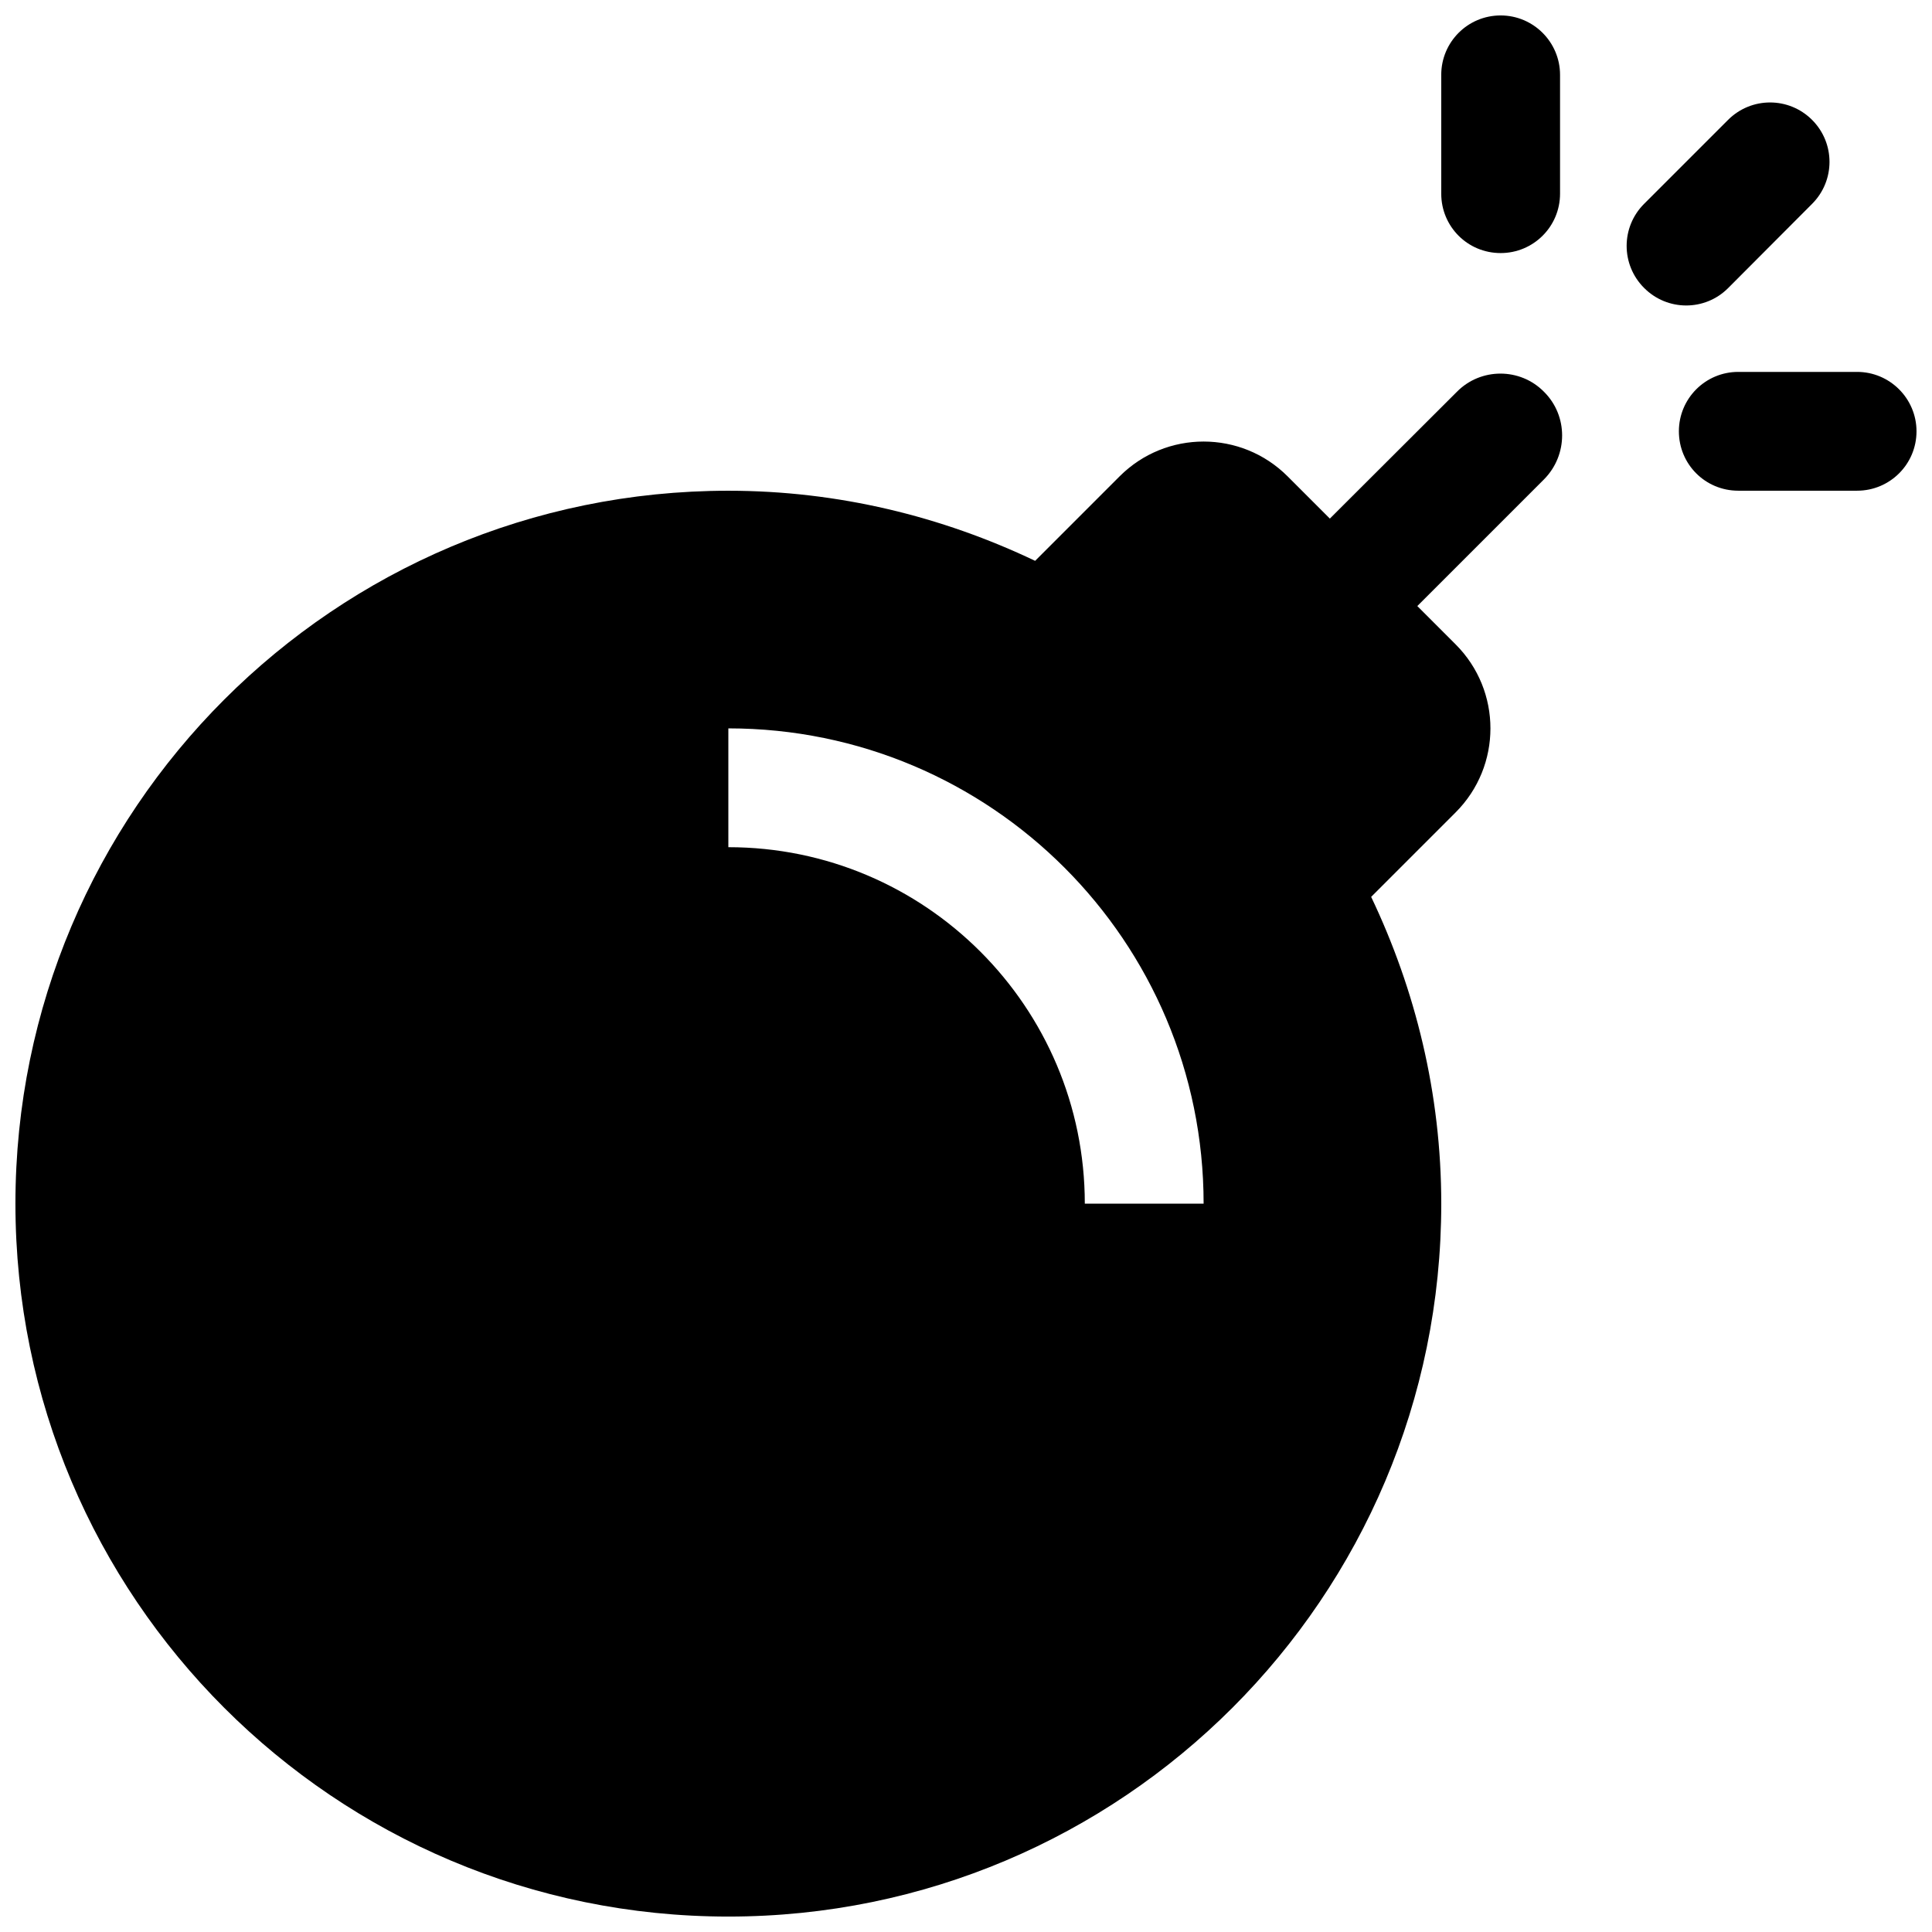 <?xml version="1.0" encoding="UTF-8"?>
<!-- The Best Svg Icon site in the world: iconSvg.co, Visit us! https://iconsvg.co -->
<svg width="800px" height="800px" version="1.1" viewBox="144 144 512 512" xmlns="http://www.w3.org/2000/svg">
 <defs>
  <clipPath id="a">
   <path d="m148.09 148.09h503.81v503.81h-503.81z"/>
  </clipPath>
 </defs>
 <g clip-path="url(#a)">
  <path d="m530.07 247.85-33.645 33.582-11.195-11.195c-12.297-12.297-32.227-12.297-44.523 0l-22.387 22.391c-24.656-11.746-52.145-18.578-81.301-18.578-104.37 0-188.93 84.625-188.93 188.93 0 104.37 84.562 188.93 188.93 188.93 104.3 0 188.93-84.562 188.93-188.93 0-29.156-6.832-56.648-18.578-81.301l22.387-22.387c12.297-12.297 12.297-32.227 0-44.523l-10.156-10.156 33.582-33.582c6.391-6.453 6.391-16.848 0-23.191-6.328-6.441-16.781-6.441-23.113 0.012zm-98.586 215.13c0-52.145-42.32-94.465-94.465-94.465v-31.488c69.559 0 125.95 56.395 125.95 125.95zm220.41-204.68c0 8.738-7.07 15.742-15.742 15.742h-31.488c-8.738 0-15.742-7.008-15.742-15.742 0-8.676 7.008-15.742 15.742-15.742h31.488c8.676 0 15.742 7.07 15.742 15.742zm-125.95-62.977v-31.488c0-8.676 7.008-15.742 15.742-15.742 8.676 0 15.742 7.07 15.742 15.742v31.488c0 8.738-7.07 15.742-15.742 15.742-8.734 0.004-15.742-7.004-15.742-15.742zm53.75 24.973c-6.156-6.156-6.156-16.105 0-22.262l22.262-22.262c6.156-6.156 16.105-6.156 22.262 0s6.156 16.105 0 22.262l-22.258 22.324c-6.141 6.141-16.109 6.141-22.266-0.062z"/>
 </g>
</svg>
